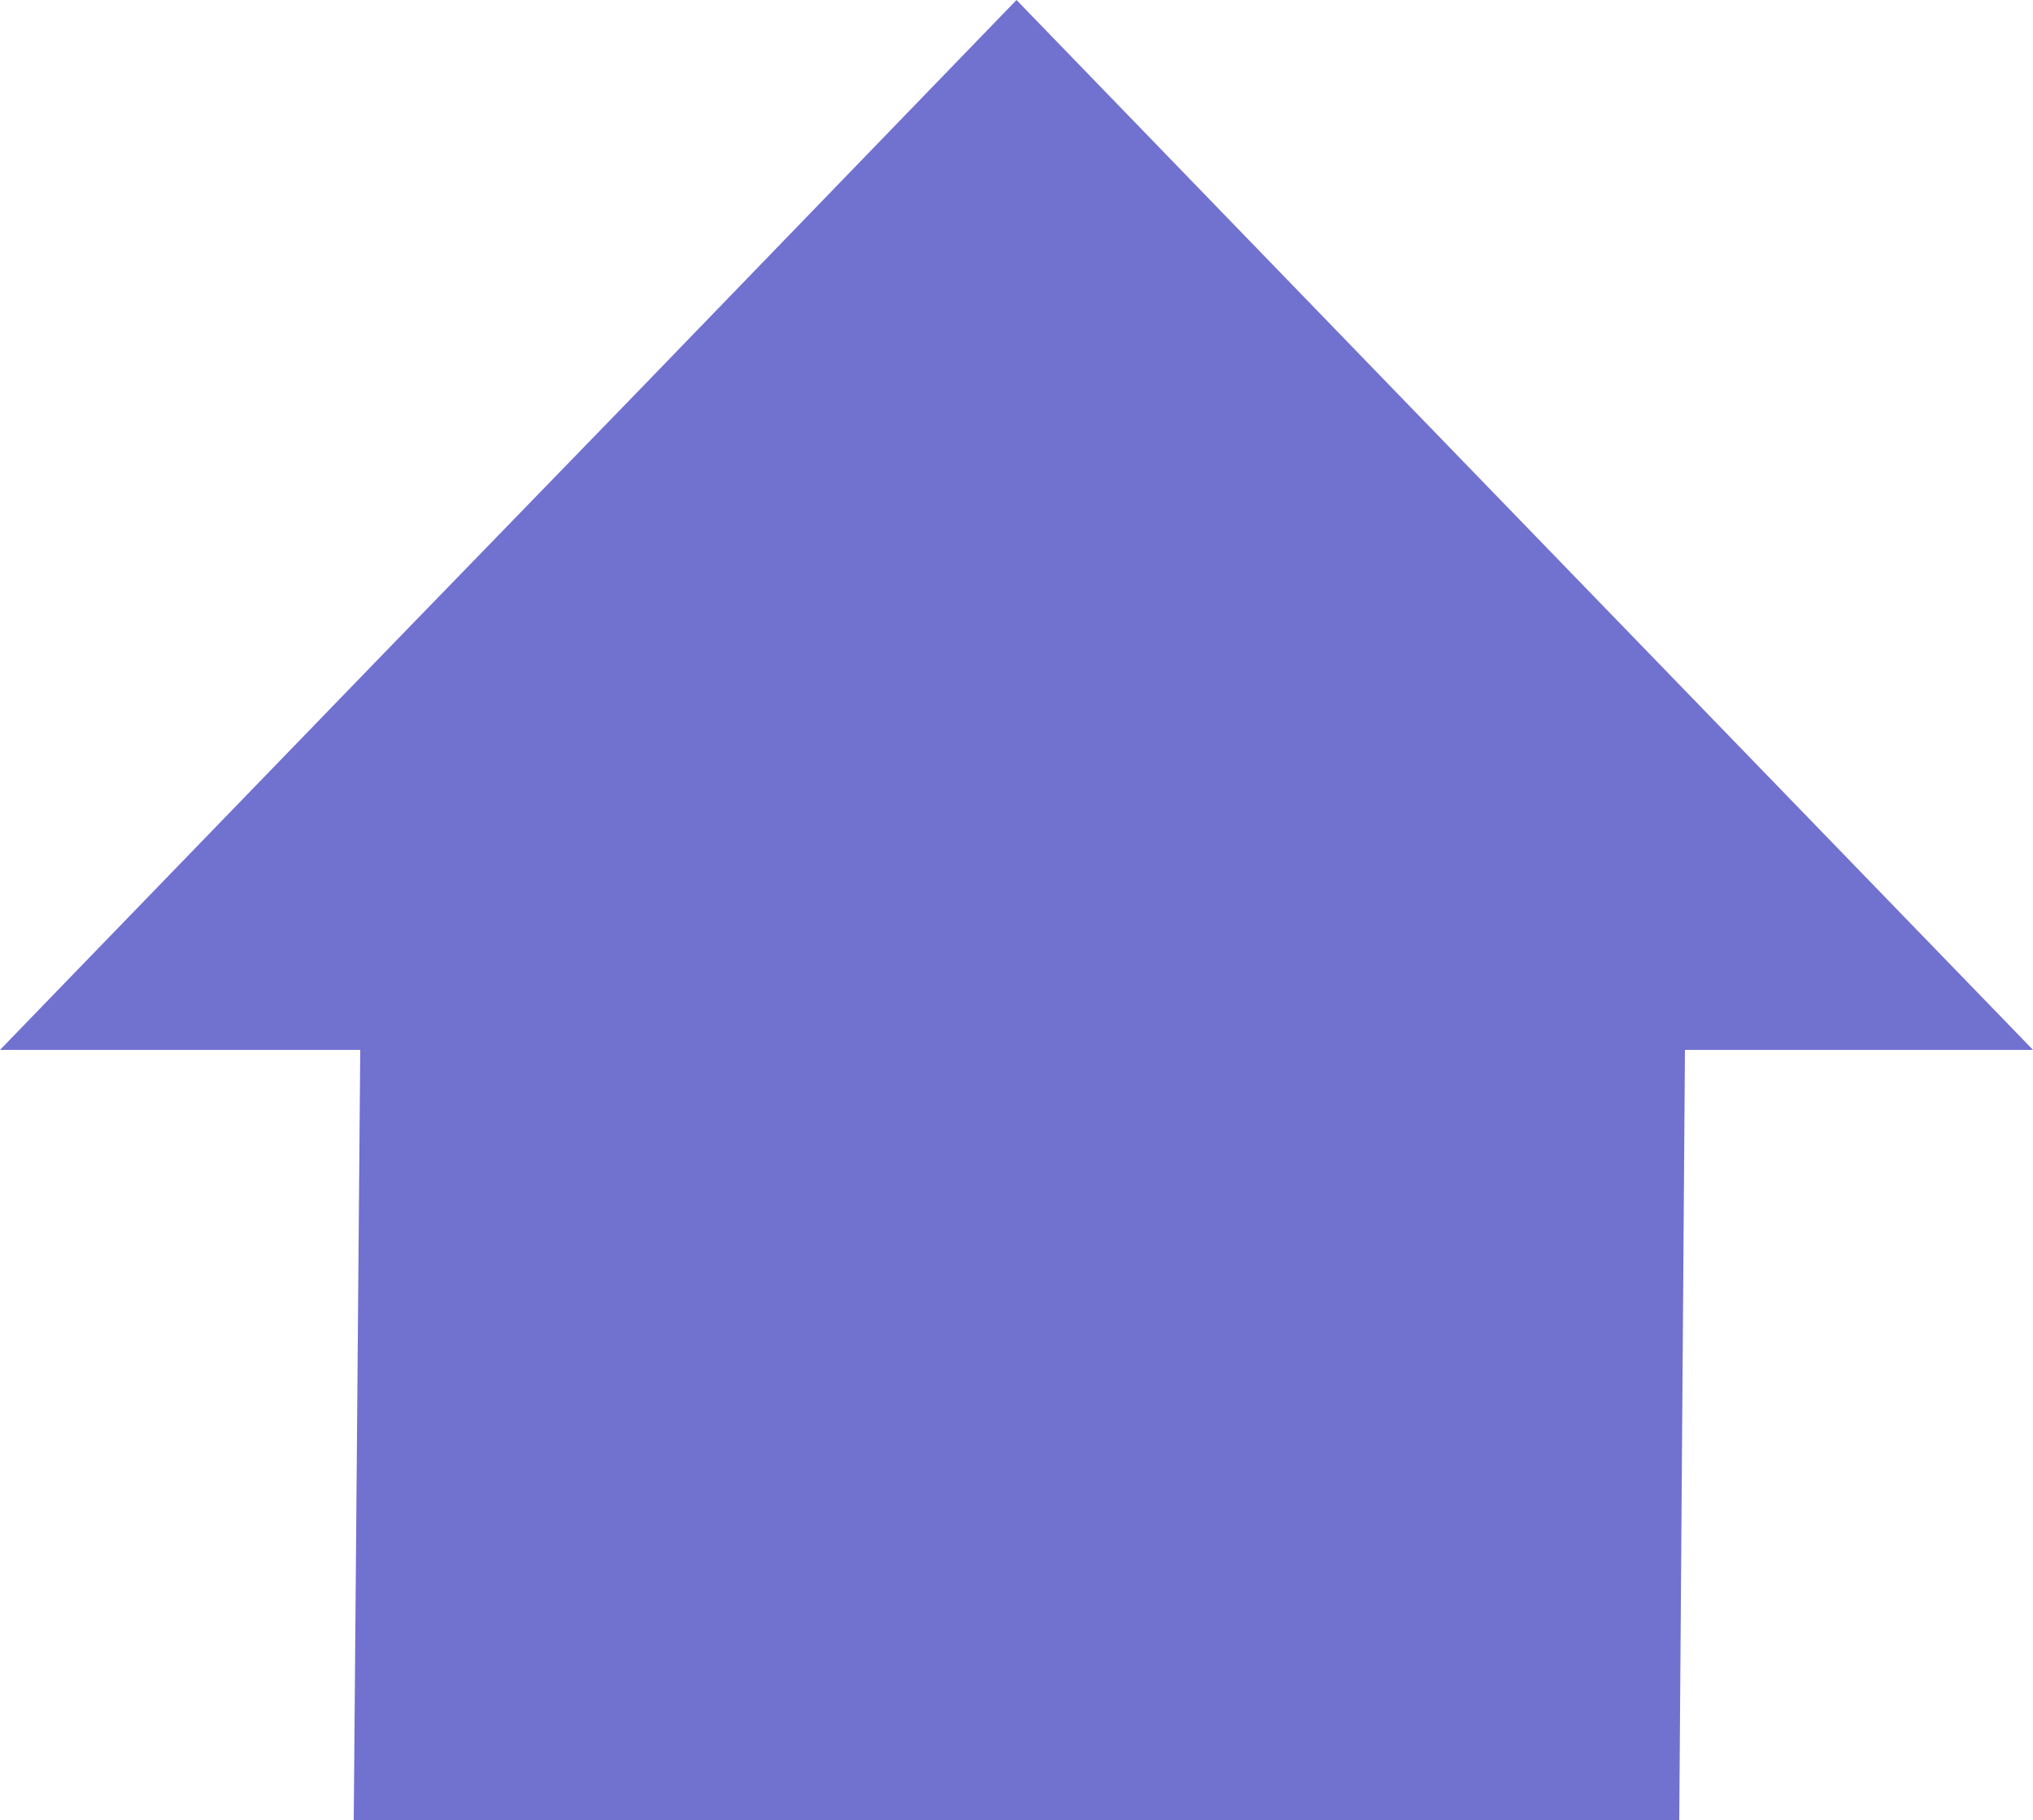 <?xml version="1.0" encoding="UTF-8"?><svg id="_лой_2" xmlns="http://www.w3.org/2000/svg" viewBox="0 0 25 22.38"><defs><style>.cls-1{fill:#7171d0;fill-rule:evenodd;}</style></defs><g id="_лой_1-2"><path class="cls-1" d="M20.65,22.38l.07-9.47h4.28C16.67,4.31,18.59,6.29,12.5,0L7.79,4.87l-2.95,3.04L0,12.91H4.43l-.08,9.47H20.65Z"/></g></svg>
